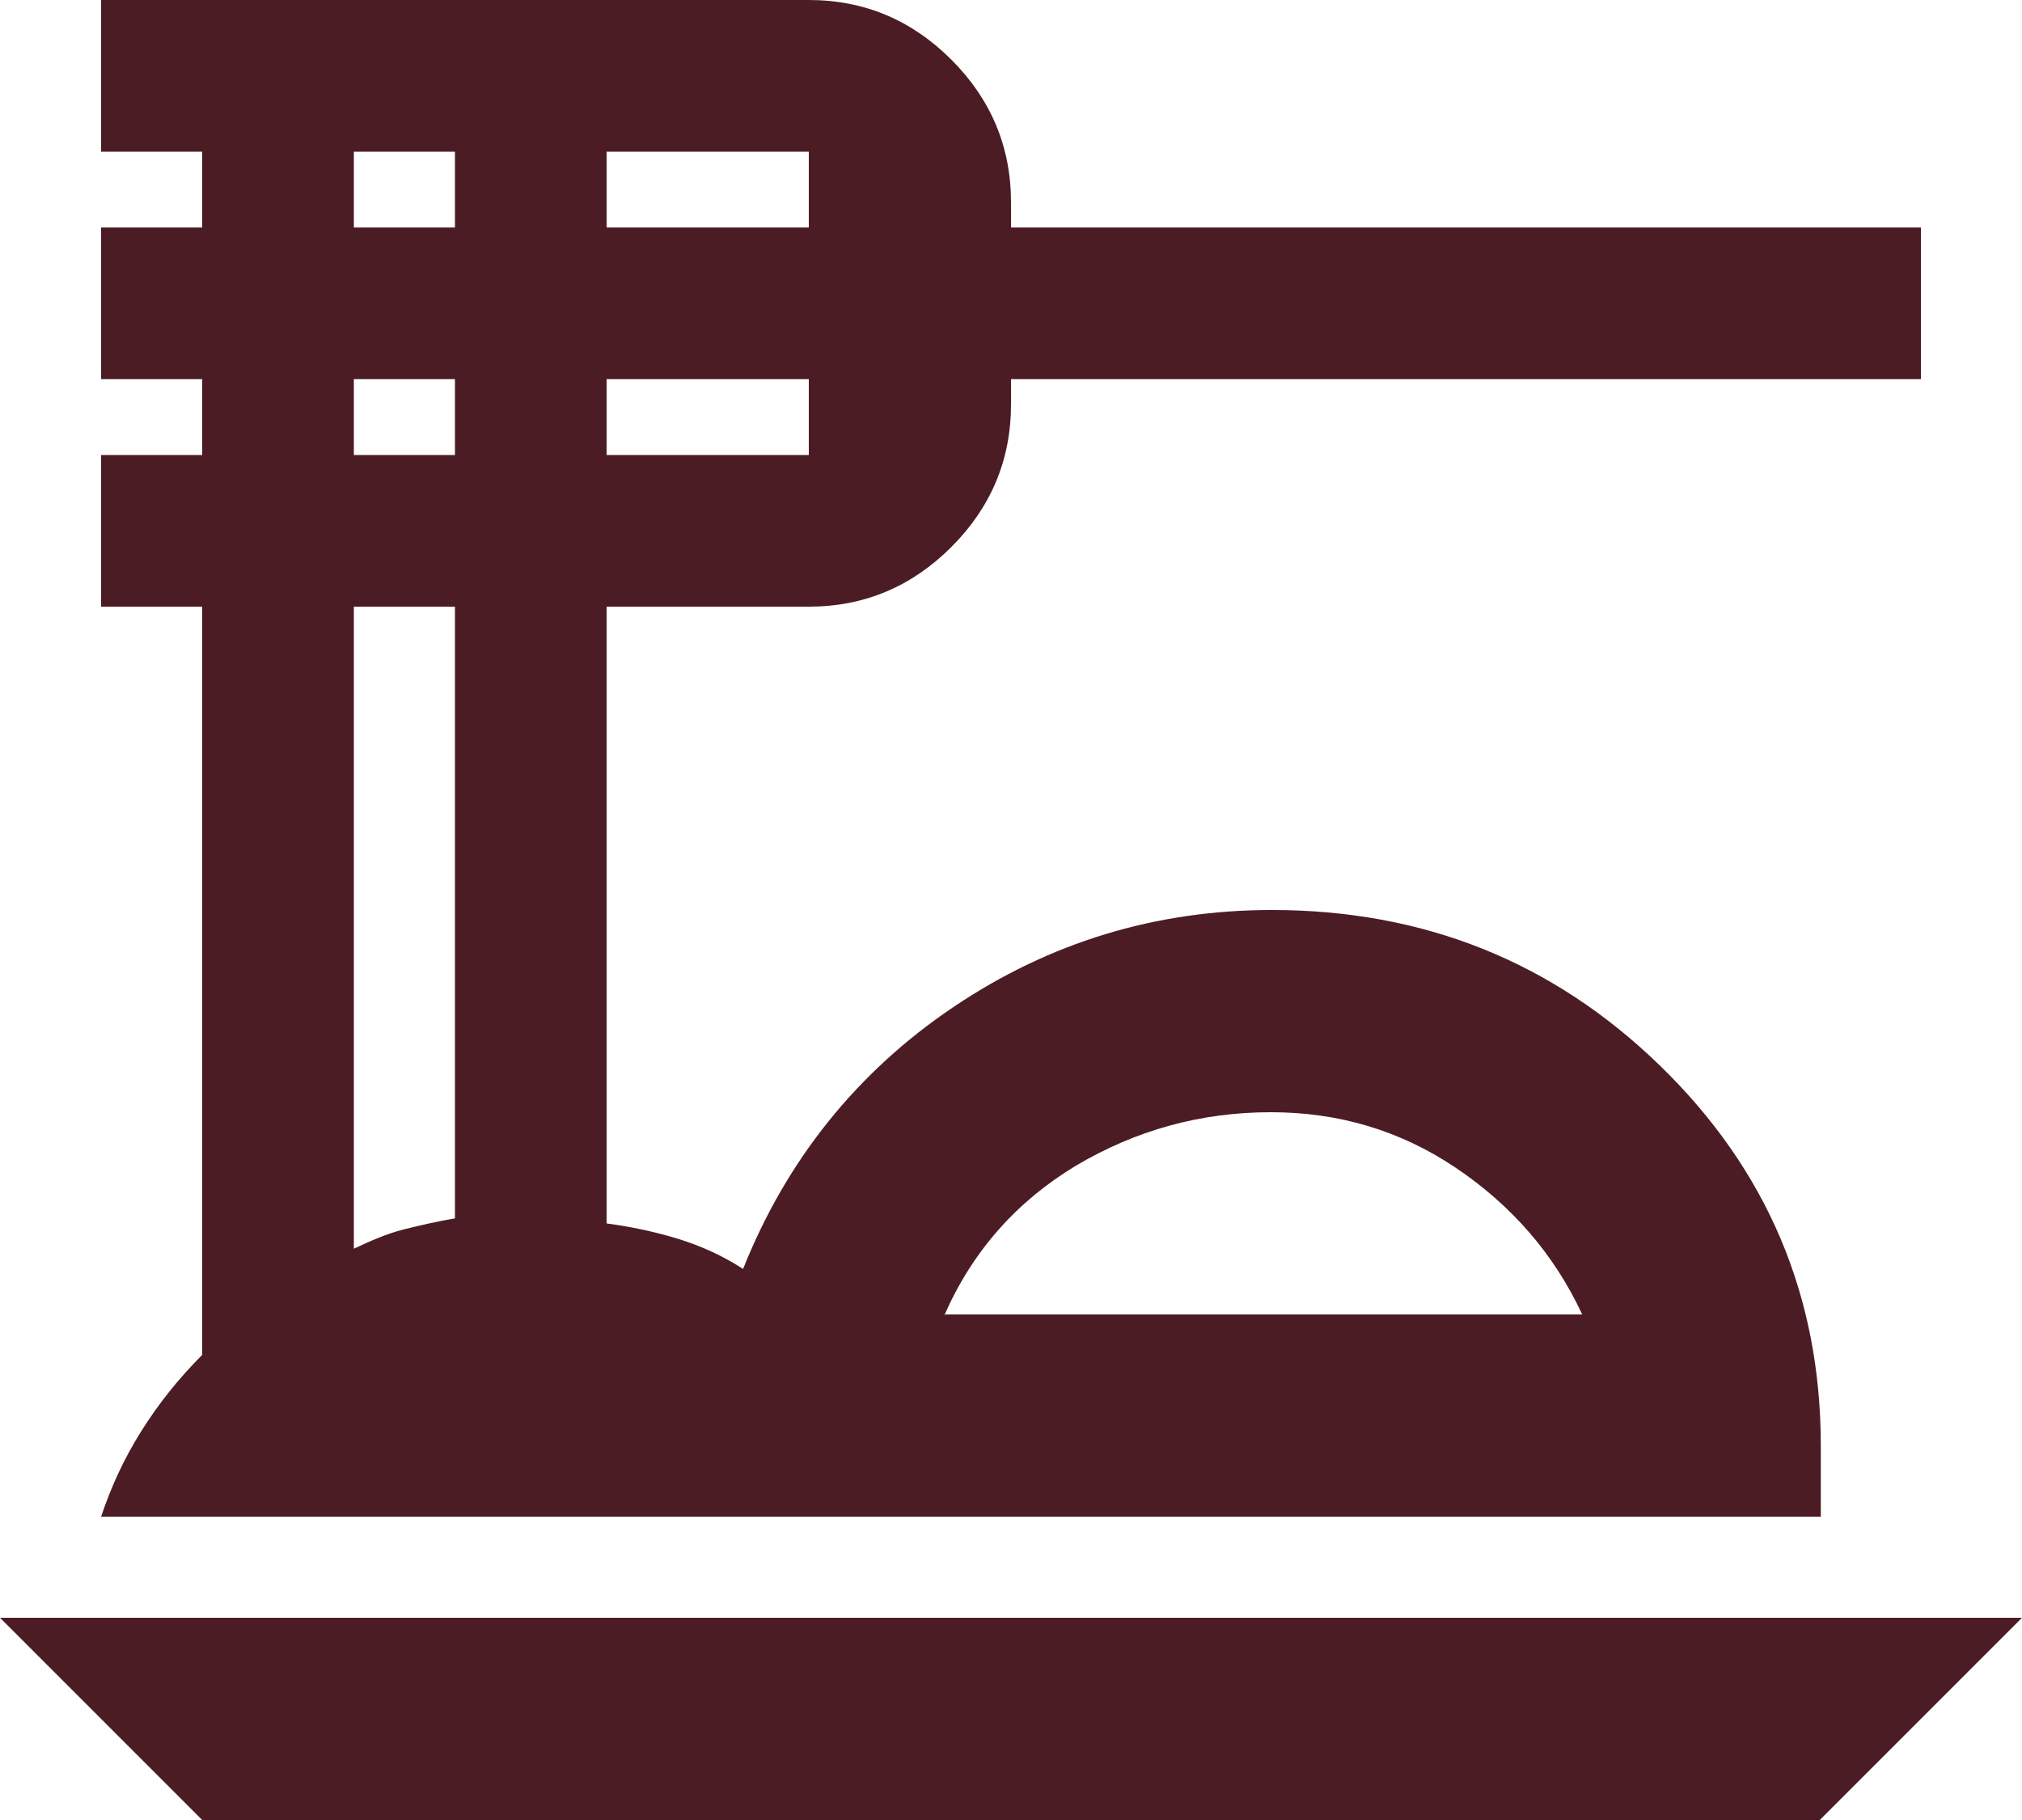 <svg xmlns="http://www.w3.org/2000/svg" version="1.1" xmlns:xlink="http://www.w3.org/1999/xlink" xmlns:svgjs="http://svgjs.dev/svgjs" width="20" height="18"><svg id="SvgjsSvg1003" xmlns="http://www.w3.org/2000/svg" viewBox="0 0 20 18"><defs><style>.cls-1{fill:#4c1c24;}</style></defs><g id="SvgjsG1002"><path class="cls-1" d="M2,18l-2-2h20l-2,2H2ZM1,15c.1-.3.23-.58.4-.85s.37-.52.6-.75v-7.4h-1v-1.5h1v-.75h-1v-1.5h1v-.75h-1V0h7c.55,0,1.02.2,1.41.59s.59.86.59,1.41v.25h9v1.5h-9v.25c0,.55-.2,1.02-.59,1.41s-.86.59-1.41.59h-2v6.1c.23.03.47.08.7.15s.45.17.65.3c.43-1.08,1.13-1.95,2.08-2.59s2-.96,3.15-.96c1.5,0,2.78.51,3.84,1.54s1.59,2.28,1.59,3.76v.7H1ZM9.35,13h6.3c-.28-.6-.7-1.08-1.25-1.45s-1.16-.55-1.83-.55c-.7,0-1.34.18-1.93.53-.58.35-1.02.84-1.3,1.48ZM6,2.25h2v-.75h-2v.75ZM6,4.5h2v-.75h-2v.75ZM3.5,2.25h1v-.75h-1v.75ZM3.5,4.5h1v-.75h-1v.75ZM3.5,12.35c.17-.08.33-.15.49-.19s.33-.08.51-.11v-6.05h-1v6.35Z"></path></g></svg><style>@media (prefers-color-scheme: light) { :root { filter: none; } }
@media (prefers-color-scheme: dark) { :root { filter: none; } }
</style></svg>